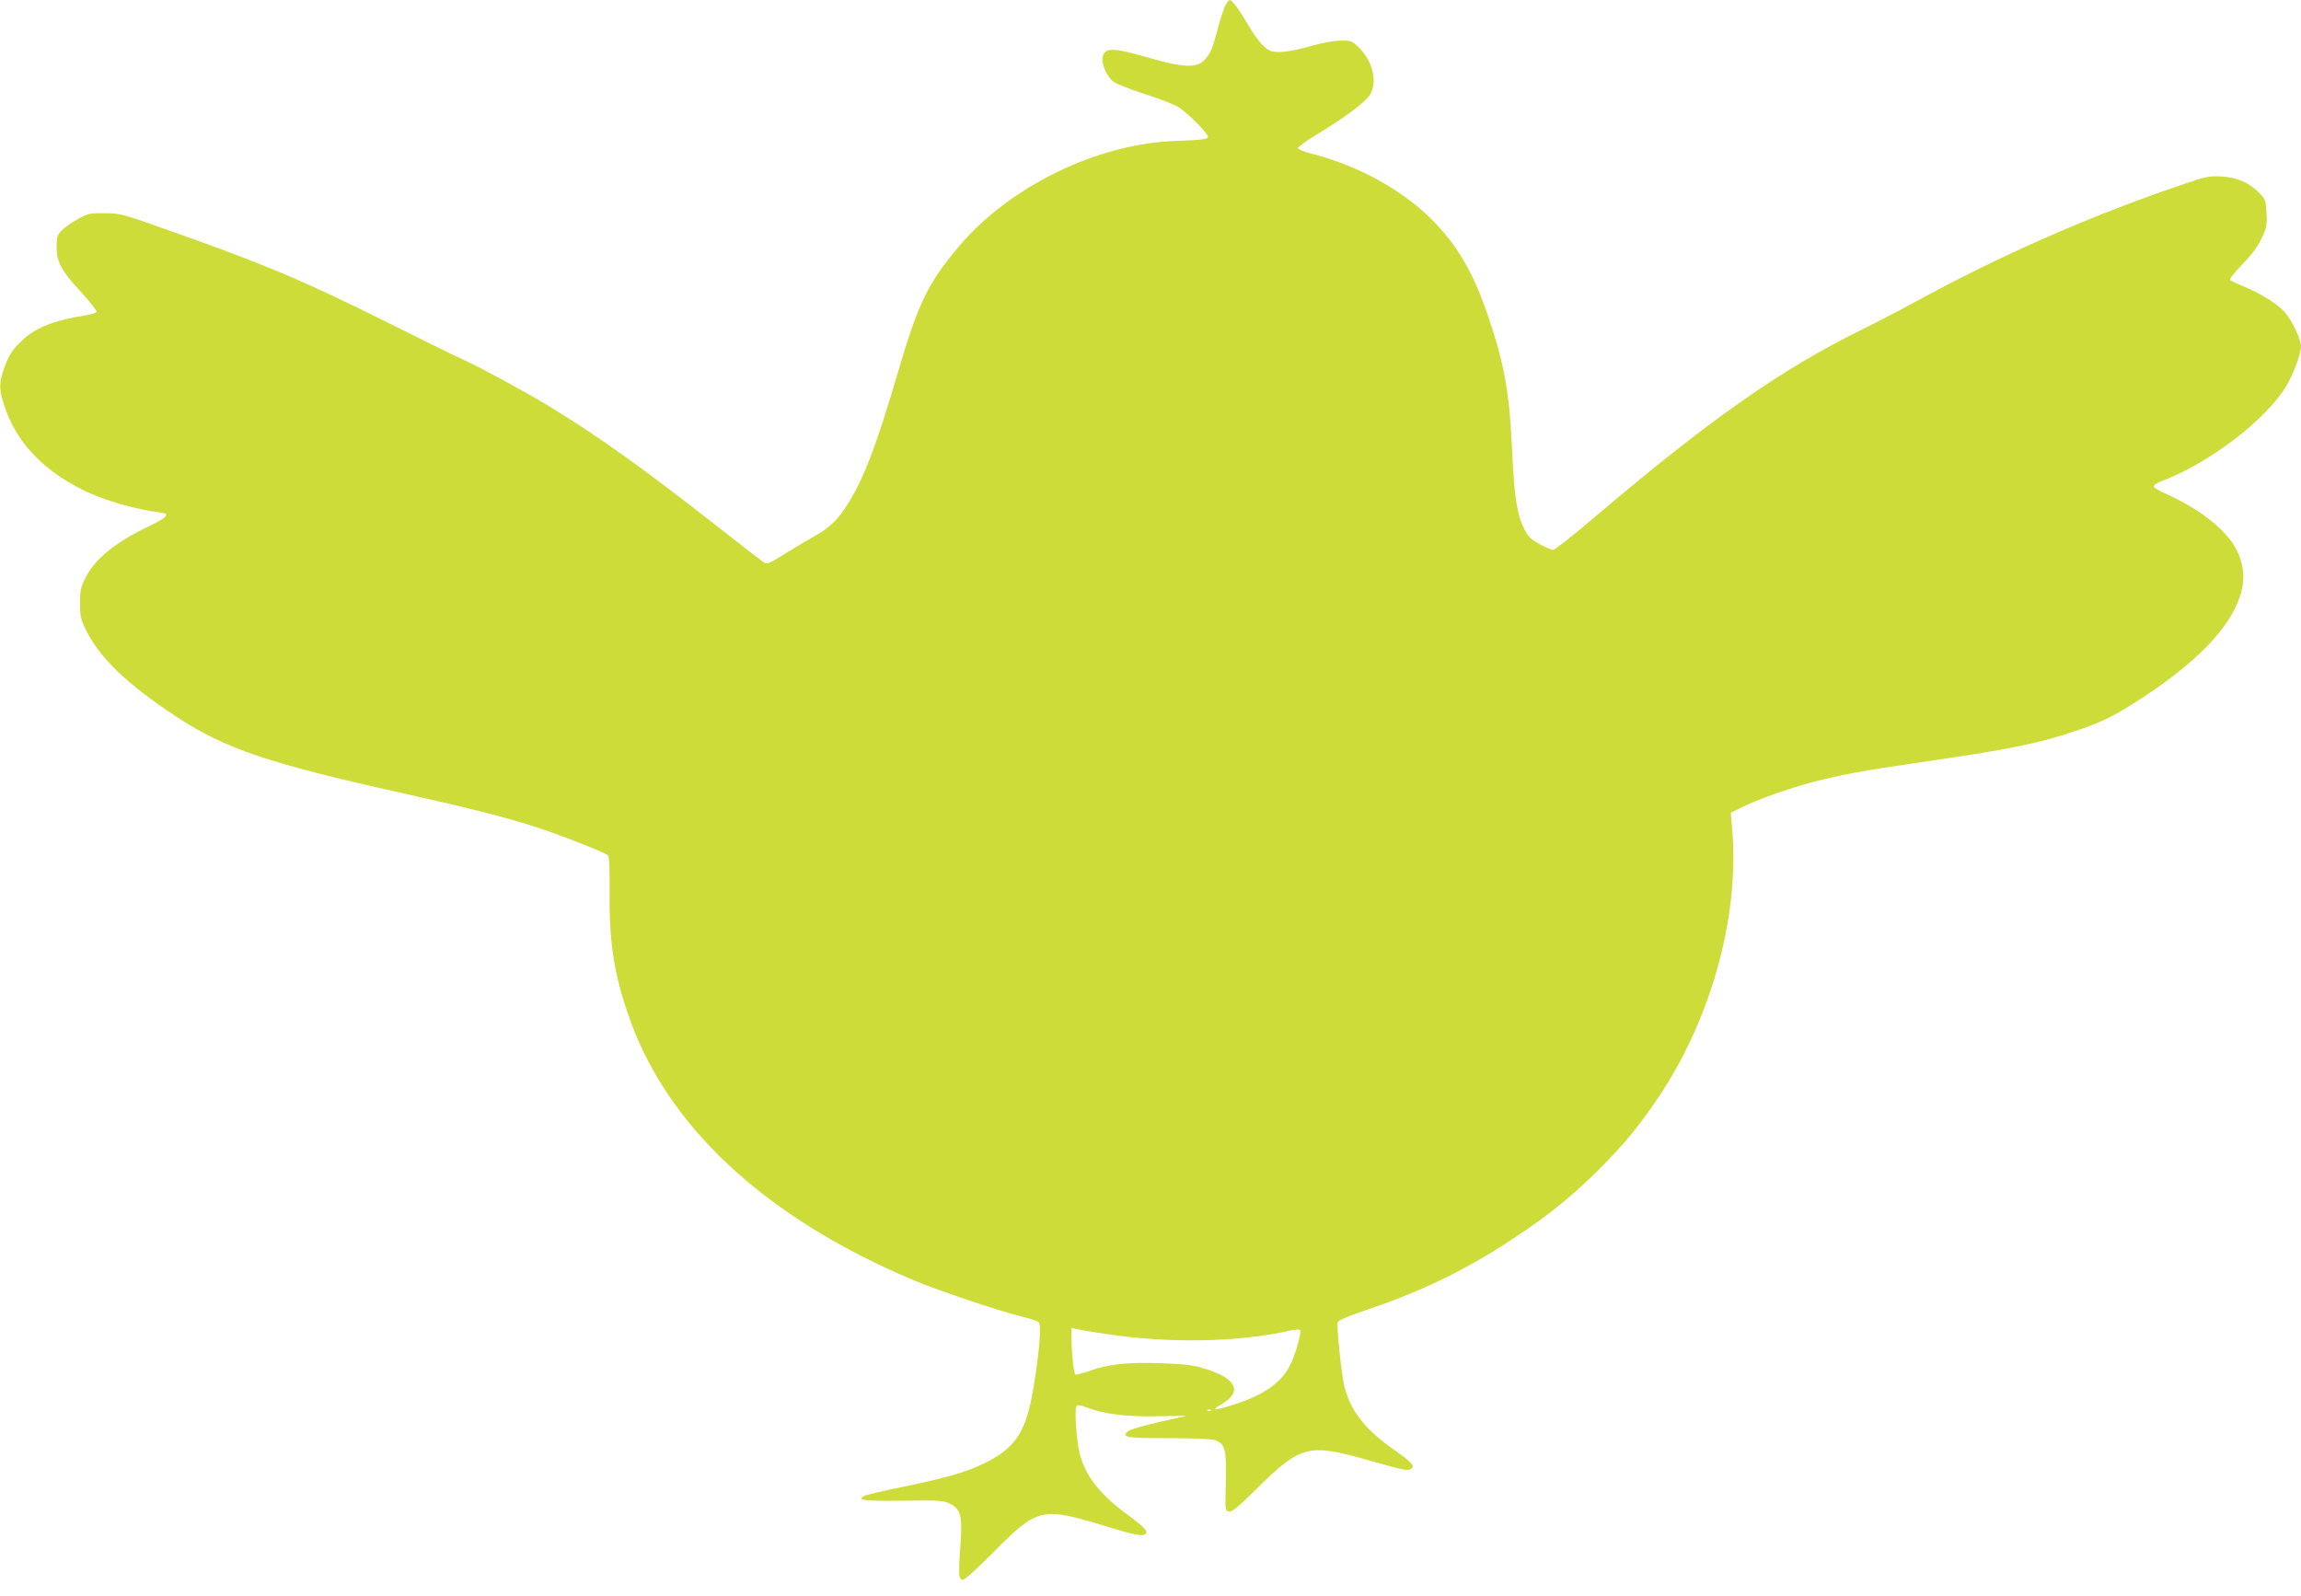 <?xml version="1.0" standalone="no"?>
<!DOCTYPE svg PUBLIC "-//W3C//DTD SVG 20010904//EN"
 "http://www.w3.org/TR/2001/REC-SVG-20010904/DTD/svg10.dtd">
<svg version="1.0" xmlns="http://www.w3.org/2000/svg"
 width="1280pt" height="888pt" viewBox="0 0 1280 888"
 preserveAspectRatio="xMidYMid meet">
<g transform="translate(0,888) scale(0.1,-0.1)"
fill="#cddc39" stroke="none">
<path d="M6818 8853 c-9 -16 -27 -71 -41 -123 -33 -122 -40 -140 -71 -177 -45
-54 -115 -52 -324 8 -189 55 -235 55 -248 4 -9 -37 22 -111 59 -139 18 -13 97
-44 177 -70 84 -26 165 -58 192 -76 48 -32 158 -144 158 -160 0 -14 -32 -19
-180 -24 -436 -15 -923 -252 -1206 -587 -171 -202 -227 -317 -339 -700 -122
-415 -188 -587 -280 -734 -53 -85 -101 -131 -180 -175 -33 -18 -106 -62 -163
-97 -96 -60 -104 -64 -125 -50 -12 8 -130 99 -262 203 -410 321 -655 496 -925
661 -142 86 -376 213 -478 260 -43 19 -232 112 -422 207 -469 234 -679 323
-1225 516 -251 89 -263 93 -350 94 -84 1 -94 -1 -151 -32 -34 -19 -75 -47 -90
-63 -26 -27 -29 -38 -29 -92 0 -85 25 -131 135 -251 50 -54 89 -104 87 -110
-2 -6 -26 -14 -53 -19 -178 -27 -283 -68 -358 -138 -56 -51 -80 -89 -106 -165
-25 -76 -25 -110 1 -192 65 -205 208 -361 437 -476 115 -58 298 -111 441 -128
50 -6 29 -27 -72 -76 -186 -89 -302 -183 -354 -291 -24 -47 -28 -69 -28 -136
0 -69 4 -89 31 -145 75 -157 232 -308 510 -490 267 -175 514 -258 1244 -420
341 -76 547 -127 718 -180 135 -41 417 -151 435 -169 6 -6 9 -81 8 -198 -3
-272 22 -446 99 -674 208 -624 758 -1139 1591 -1490 137 -58 492 -177 609
-204 41 -10 81 -23 88 -30 16 -15 4 -163 -29 -365 -42 -250 -100 -337 -284
-425 -93 -45 -209 -78 -444 -126 -106 -22 -202 -44 -213 -50 -45 -24 0 -30
215 -27 205 3 225 1 262 -17 58 -29 69 -69 59 -210 -13 -180 -12 -209 9 -213
12 -2 68 48 175 155 245 247 267 252 623 143 162 -50 212 -59 224 -40 10 16
-11 36 -106 107 -149 108 -231 214 -262 334 -18 66 -31 249 -19 266 6 10 20 8
60 -7 96 -37 224 -52 395 -48 86 1 157 3 157 2 0 0 -68 -16 -151 -34 -83 -19
-160 -41 -172 -50 -43 -35 -15 -40 222 -40 141 0 240 -4 260 -11 56 -20 64
-51 60 -233 -4 -160 -4 -161 18 -164 17 -3 52 26 150 123 251 248 290 258 633
160 187 -53 211 -58 229 -46 24 15 6 36 -91 104 -170 118 -253 228 -283 372
-16 78 -39 312 -34 338 3 12 50 33 165 72 307 103 558 226 819 400 196 130
322 233 470 380 142 142 228 247 336 409 293 439 448 1013 404 1493 l-7 82 59
29 c84 43 263 106 394 141 162 42 286 65 604 111 505 73 660 105 882 181 131
45 201 80 348 176 303 198 486 387 545 564 30 86 24 175 -16 256 -54 111 -205
231 -393 315 -39 17 -71 36 -71 43 0 7 21 20 48 30 262 99 579 341 691 529 39
66 81 178 81 219 0 38 -50 145 -89 189 -40 46 -134 105 -226 143 -38 16 -74
32 -79 37 -6 4 23 41 67 87 54 55 86 99 108 145 28 60 31 74 27 141 -3 68 -6
77 -37 109 -57 59 -125 89 -212 94 -70 4 -86 1 -211 -42 -512 -173 -1016 -394
-1488 -652 -80 -44 -219 -116 -310 -161 -450 -222 -851 -505 -1500 -1057 -107
-91 -202 -165 -210 -165 -8 0 -42 14 -75 32 -51 28 -64 40 -88 89 -39 80 -54
179 -66 443 -15 322 -43 474 -141 760 -73 210 -155 355 -282 490 -166 177
-423 322 -695 391 -40 10 -73 24 -73 30 0 7 55 46 123 87 154 95 253 170 278
210 43 71 16 187 -62 263 -38 37 -43 39 -102 38 -37 0 -101 -12 -157 -28 -104
-30 -184 -42 -223 -32 -38 9 -82 59 -134 148 -46 80 -89 138 -102 138 -4 0
-14 -12 -23 -27z m-668 -7393 c353 -54 739 -47 1030 19 25 5 48 7 52 3 11 -11
-29 -149 -60 -205 -51 -94 -147 -159 -310 -211 -108 -34 -129 -33 -67 3 122
70 82 147 -105 201 -57 17 -113 23 -237 27 -184 6 -290 -5 -395 -44 -39 -13
-72 -22 -76 -19 -9 10 -20 105 -21 185 l-1 74 33 -7 c17 -4 88 -16 157 -26z
m587 -426 c-3 -3 -12 -4 -19 -1 -8 3 -5 6 6 6 11 1 17 -2 13 -5z"/>
</g>
</svg>
